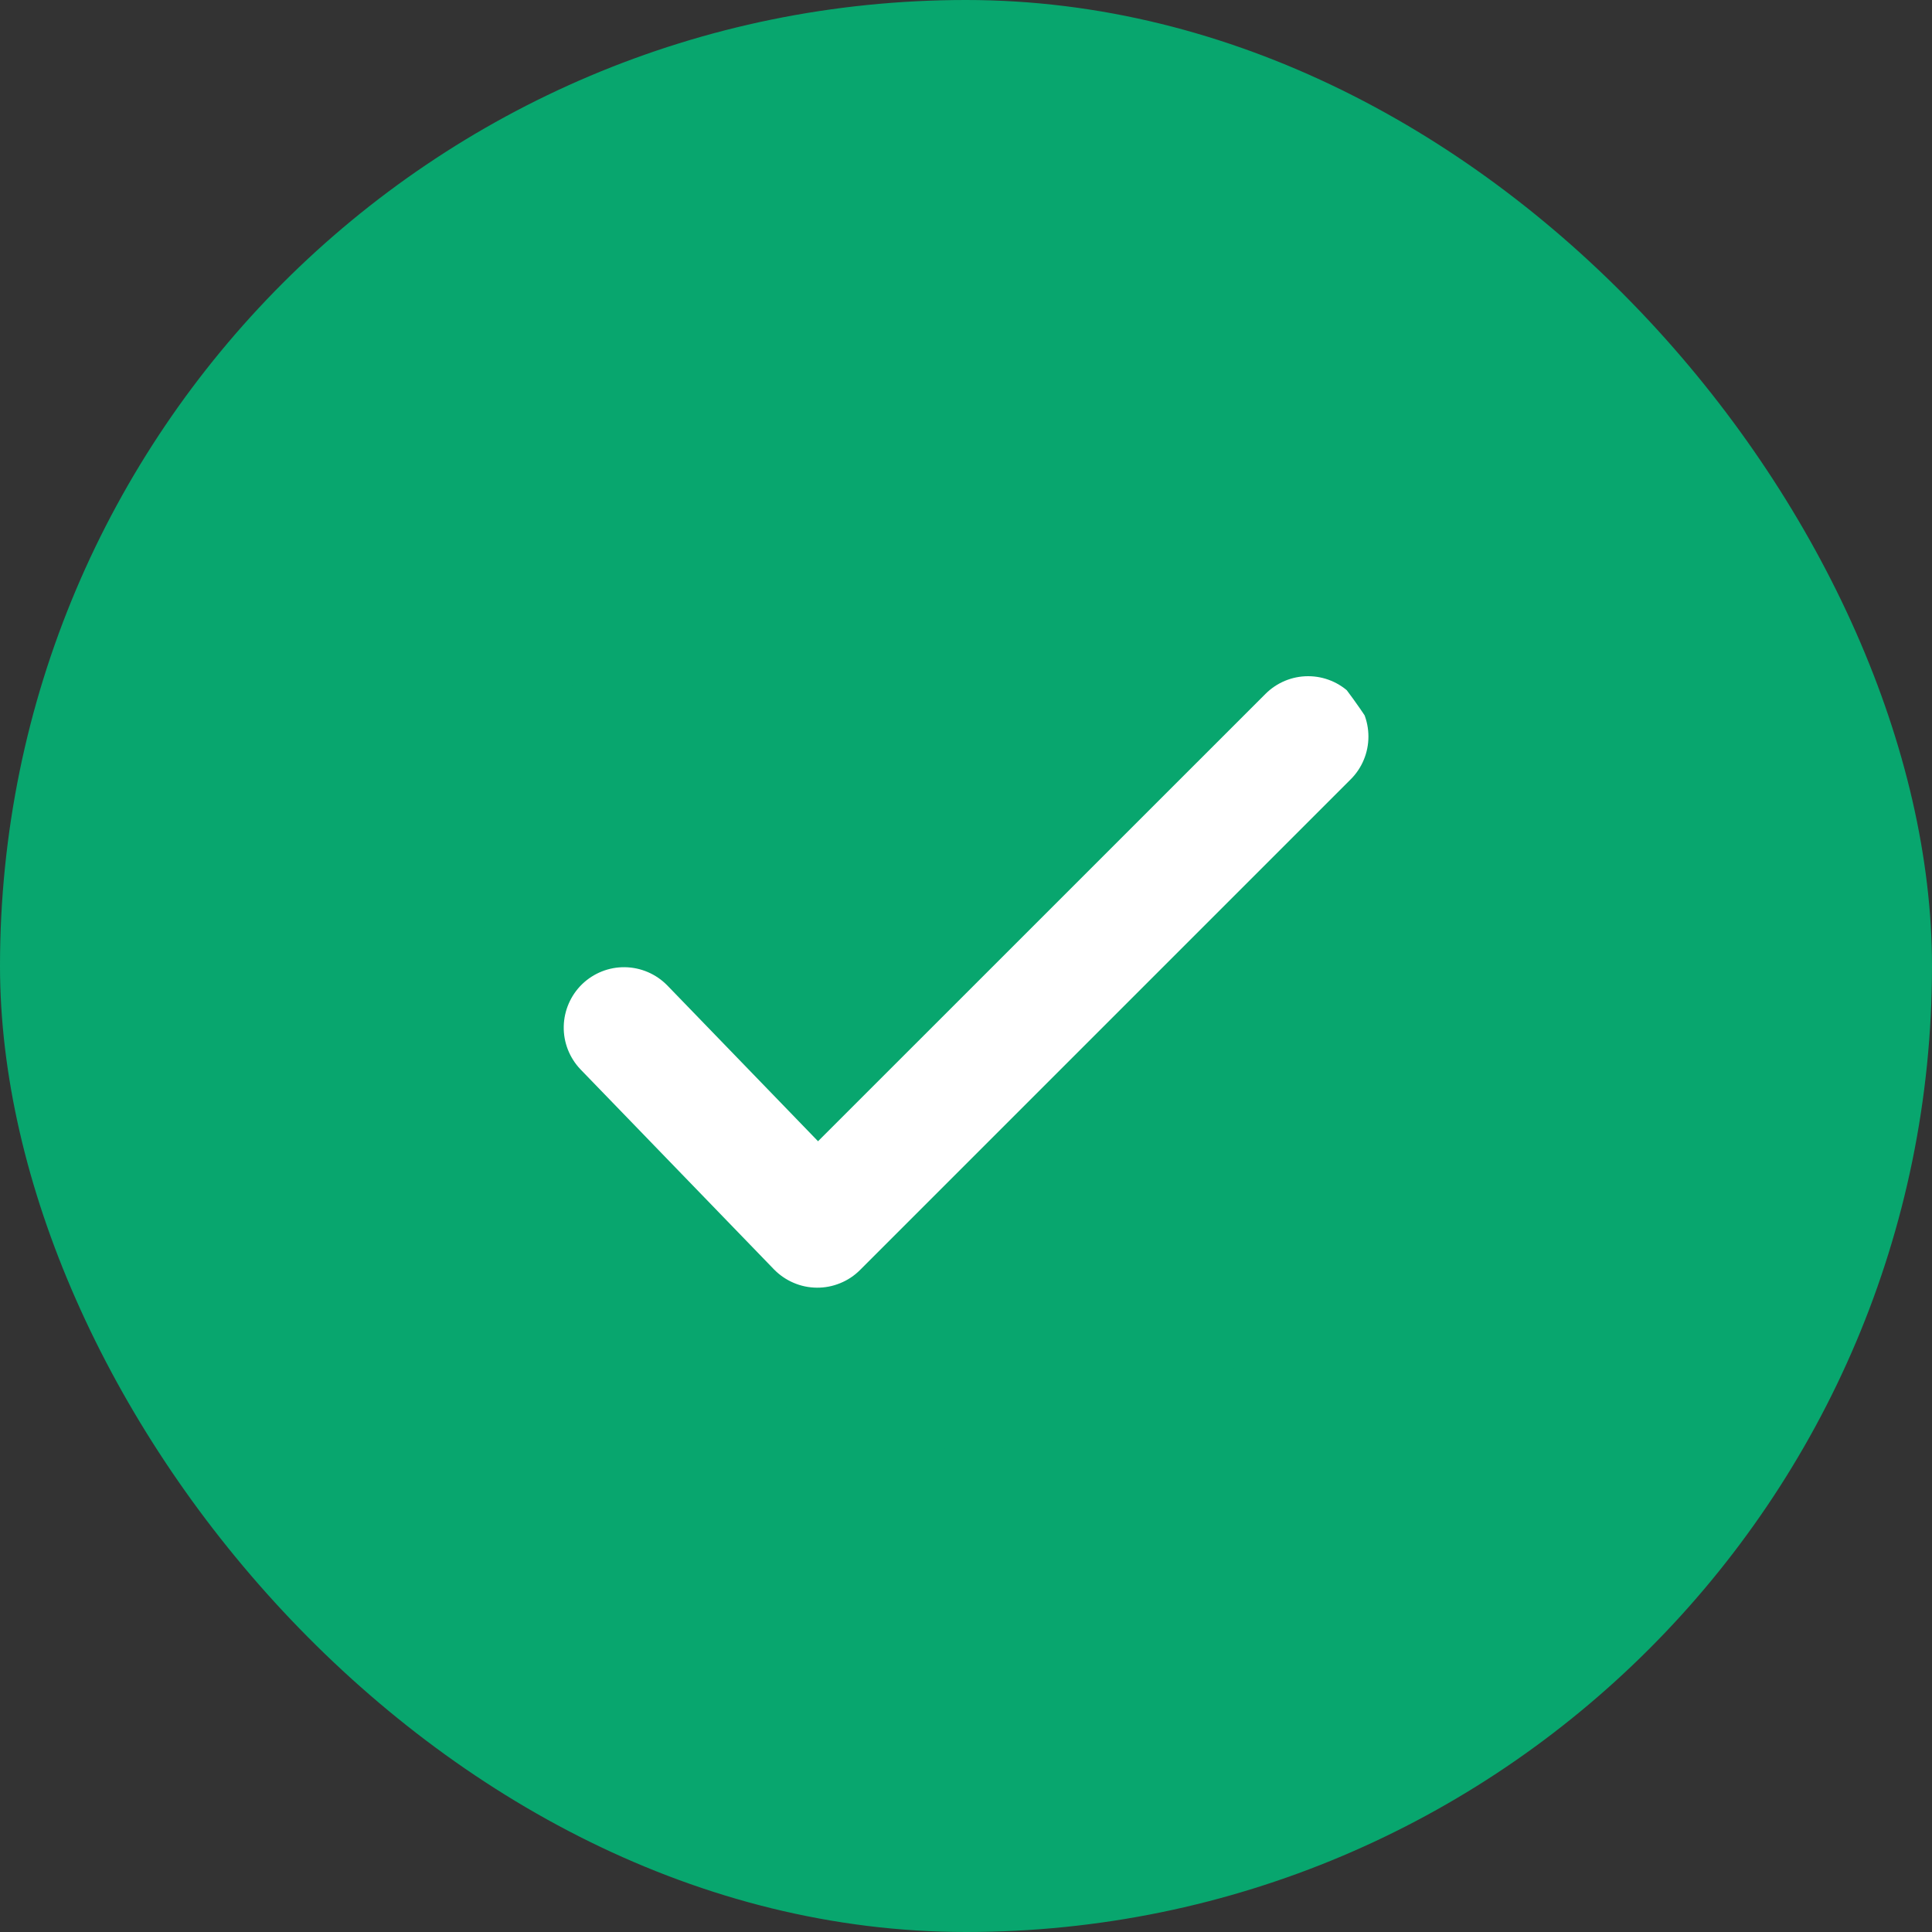 <svg width="24" height="24" viewBox="0 0 24 24" fill="none" xmlns="http://www.w3.org/2000/svg">
<rect x="0" y="0" width="24" height="24" fill="#333333" stroke="none"/>
<rect width="24" height="24" rx="12" fill="#08A66E"/>
<g clip-path="url(#clip0_1058_1554)">
<rect x="6" y="6" width="12" height="12" rx="6" fill="#08A66E"/>
<path fill-rule="evenodd" clip-rule="evenodd" d="M16.78 8.62C16.921 8.76 16.999 8.951 16.999 9.15C16.999 9.348 16.921 9.539 16.78 9.68L10.683 15.777C10.613 15.847 10.529 15.903 10.437 15.94C10.345 15.978 10.246 15.997 10.147 15.996C10.047 15.995 9.949 15.975 9.857 15.935C9.766 15.896 9.683 15.839 9.614 15.768L7.211 13.284C7.074 13.14 6.999 12.949 7.003 12.751C7.007 12.553 7.089 12.364 7.231 12.226C7.374 12.088 7.565 12.012 7.763 12.015C7.961 12.018 8.15 12.099 8.289 12.241L10.162 14.177L15.72 8.62C15.861 8.479 16.051 8.4 16.25 8.4C16.449 8.4 16.64 8.479 16.78 8.62Z" fill="white"/>
</g>
<defs>
<clipPath id="clip0_1058_1554">
<rect x="6" y="6" width="12" height="12" rx="6" fill="white"/>
</clipPath>
</defs>
</svg>